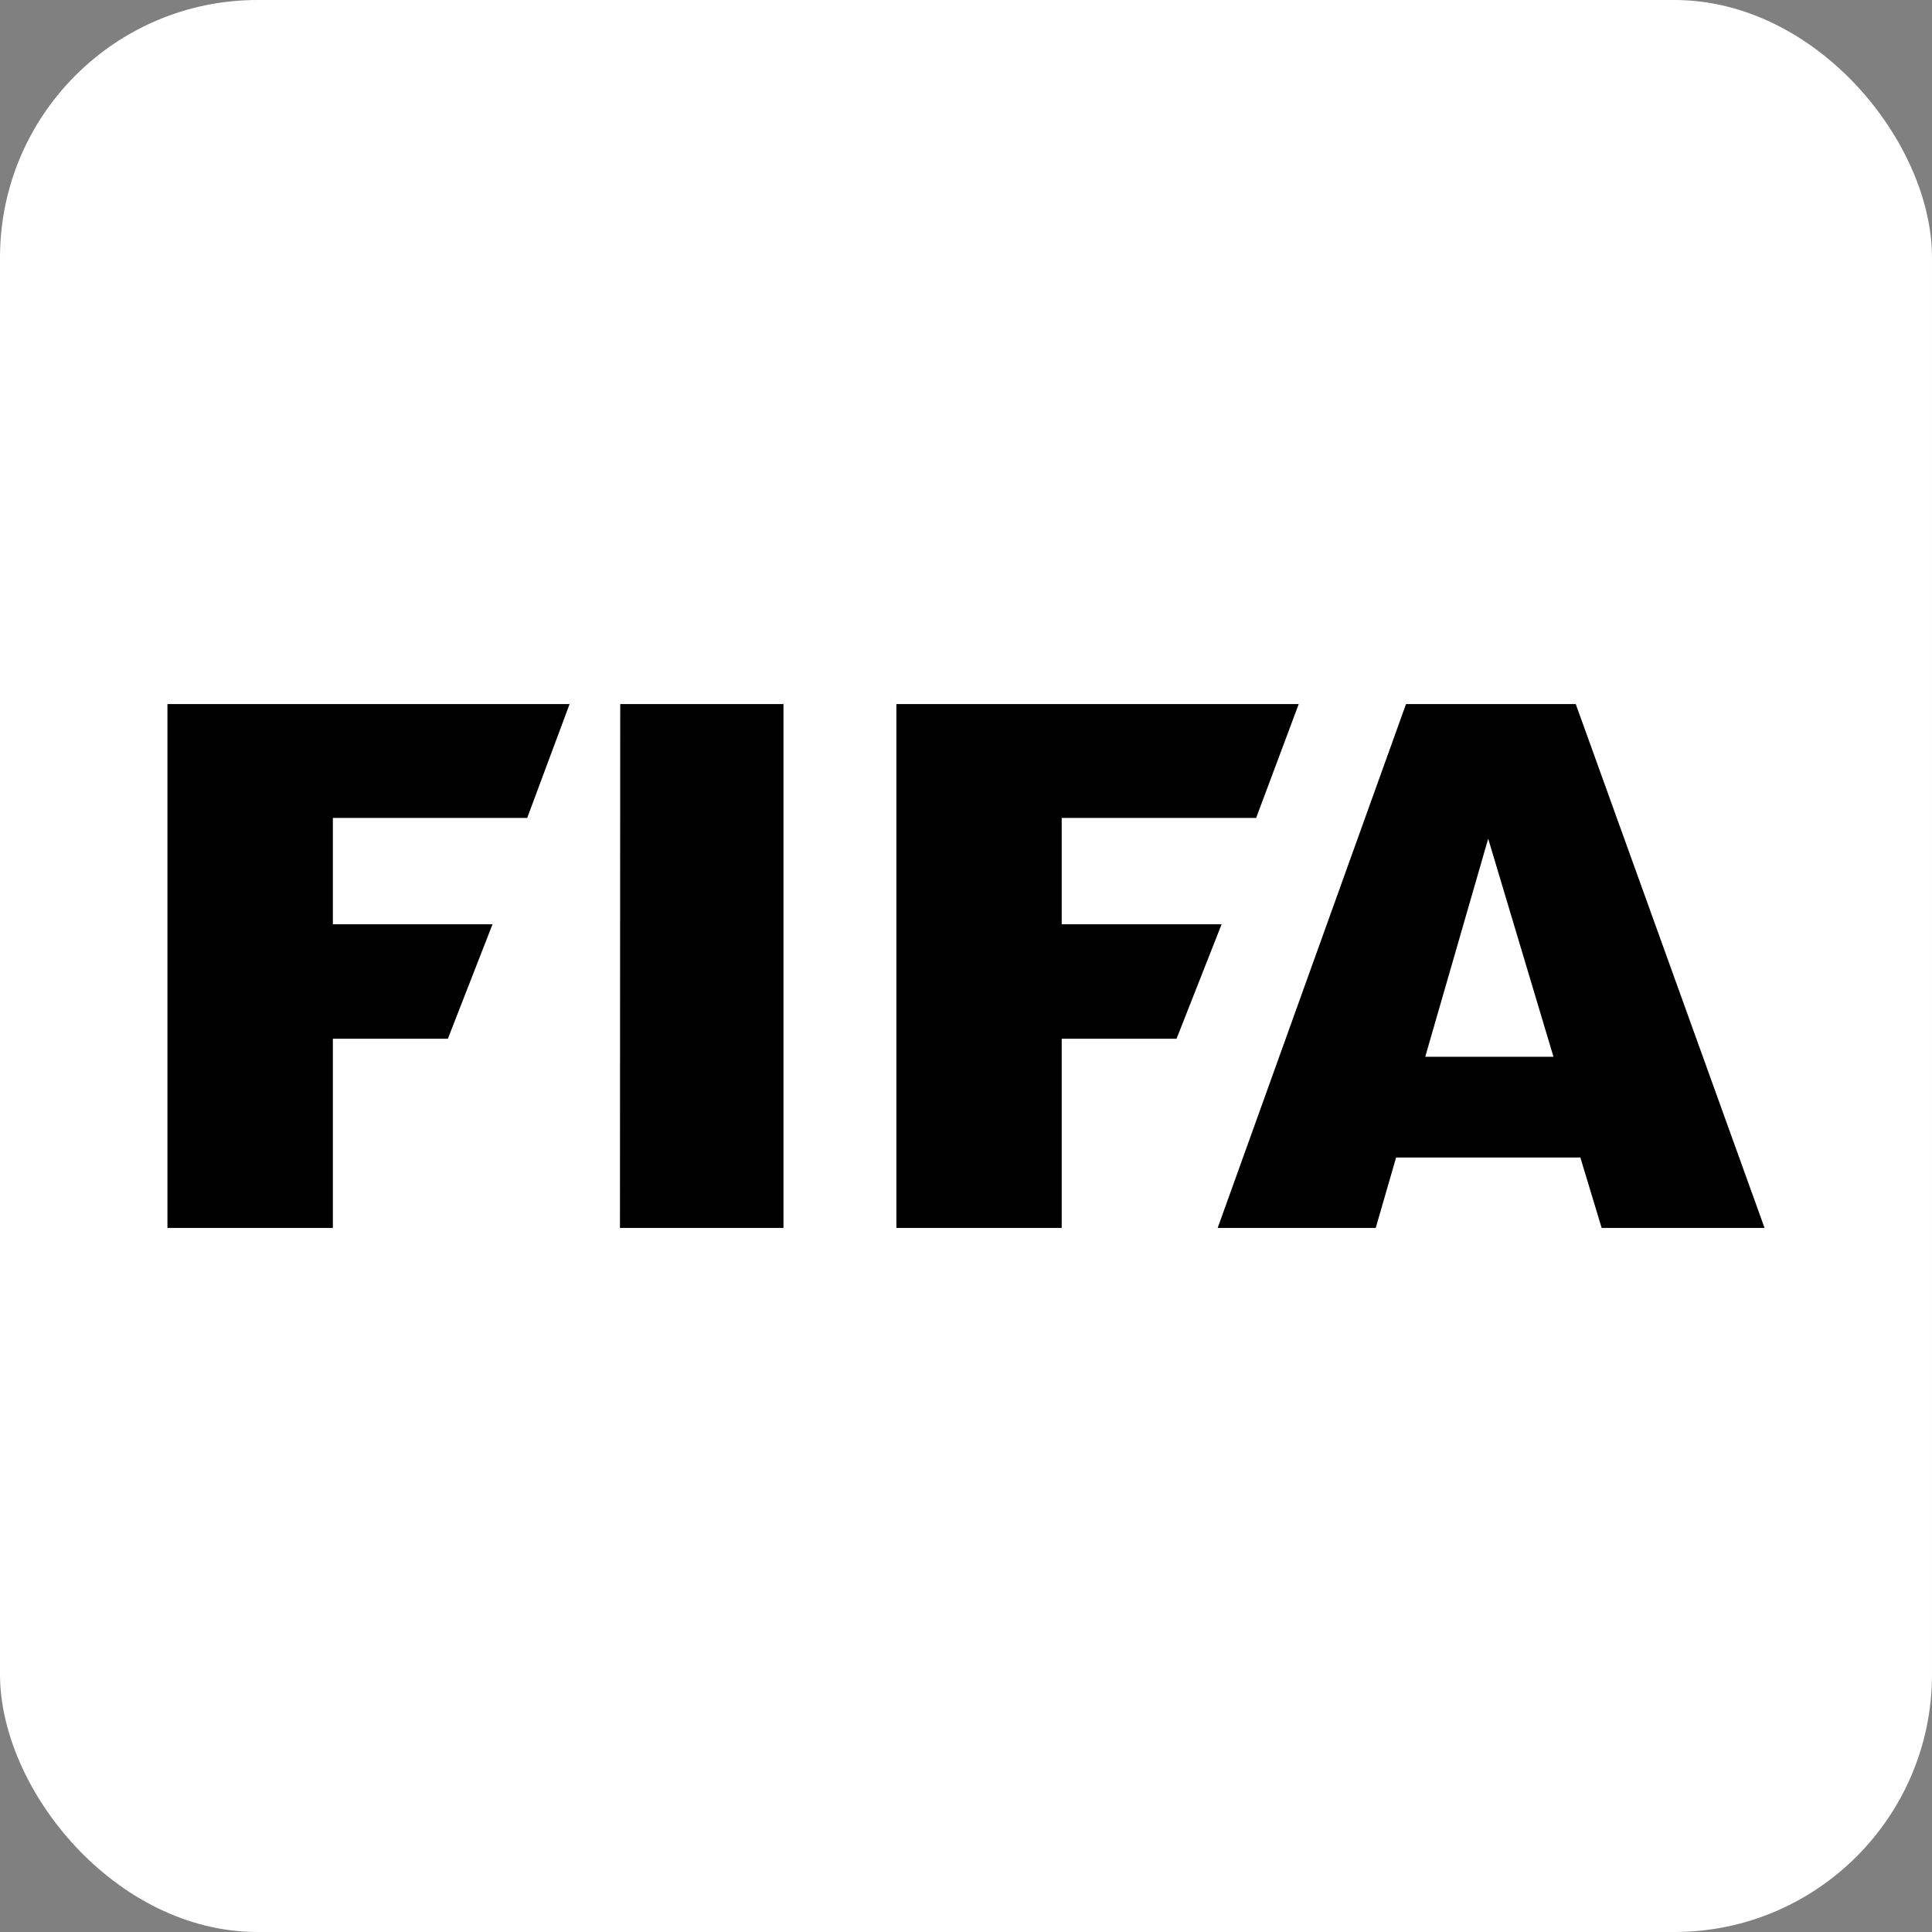 <svg xmlns="http://www.w3.org/2000/svg" width="150" height="150" viewBox="0 0 150 150" fill="none"><rect x="0" y="0" width="150" height="150" fill="#808080" stroke="none"/><rect width="150" height="150" rx="20" fill="white"></rect><path d="M13 54.664V95.336H25.844V80.647H34.772L38.239 71.761H25.844V63.504H40.931L44.222 54.664H13ZM48.154 54.664L48.133 95.336H60.828V54.664H48.154ZM69.596 54.664V95.336H82.43V80.647H91.347L94.845 71.761H82.43V63.504H97.527L100.833 54.664H69.596ZM109.162 54.664L94.54 95.336H106.811L108.392 89.87H122.699L124.352 95.336H137L122.342 54.664H109.162ZM115.543 65.116L120.611 82.047H110.655L115.543 65.116Z" fill="black"></path></svg>